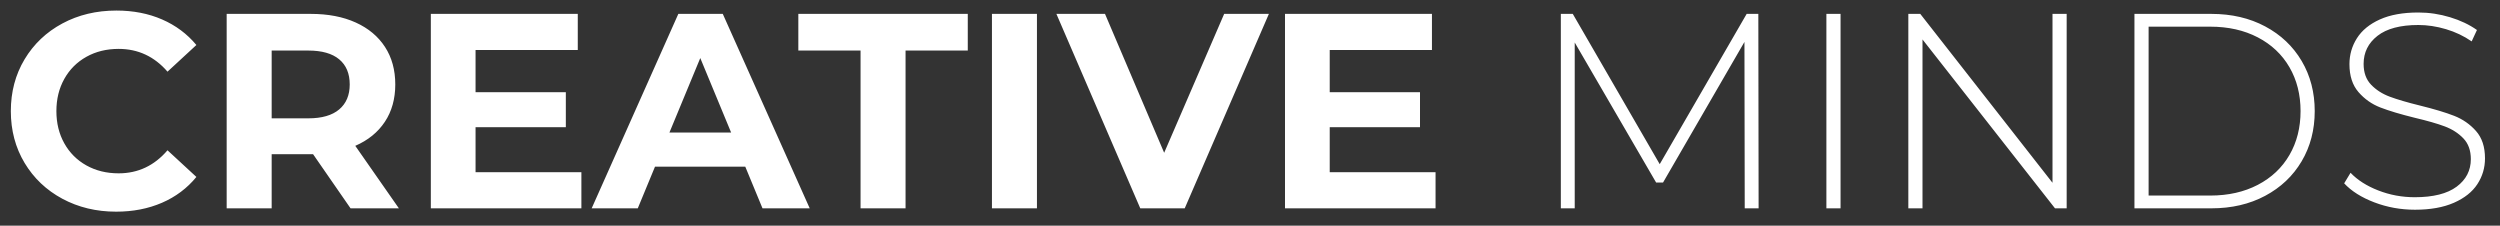 <svg width="144" height="13" viewBox="0 0 144 13" xmlns="http://www.w3.org/2000/svg" xmlns:xlink="http://www.w3.org/1999/xlink"><rect x="0" y="0" width="144" height="13" fill="#333333" stroke="none"/><title>CREATIVEMINDS</title><desc>Created with Sketch.</desc><g id="Home" stroke="none" stroke-width="1" fill="none" fill-rule="evenodd"><g id="Home-page" transform="translate(-205, -59)" fill="#fff" fill-rule="nonzero"><g id="top-section"><g id="header"><path d="M211.688 71.192C212.659 71.192 213.539 71.021 214.328 70.68 215.117 70.339 215.779 69.843 216.312 69.192L214.648 67.656C213.891 68.541 212.952 68.984 211.832 68.984 211.139 68.984 210.52 68.832 209.976 68.528 209.432 68.224 209.008 67.8 208.704 67.256S208.248 66.093 208.248 65.4C208.248 64.707 208.4 64.088 208.704 63.544S209.432 62.576 209.976 62.272C210.52 61.968 211.139 61.816 211.832 61.816 212.952 61.816 213.891 62.253 214.648 63.128L216.312 61.592C215.779 60.952 215.12 60.461 214.336 60.12 213.552 59.779 212.675 59.608 211.704 59.608 210.552 59.608 209.515 59.856 208.592 60.352 207.669 60.848 206.944 61.536 206.416 62.416 205.888 63.296 205.624 64.291 205.624 65.4 205.624 66.509 205.888 67.504 206.416 68.384S207.669 69.952 208.592 70.448C209.515 70.944 210.547 71.192 211.688 71.192zM220.648 71V67.88H223.032l2.16 3.12H227.976L225.464 67.4C226.2 67.08 226.768 66.619 227.168 66.016S227.768 64.696 227.768 63.864 227.571 62.312 227.176 61.704C226.781 61.096 226.219 60.627 225.488 60.296S223.896 59.8 222.904 59.8H218.056V71H220.648zM222.76 65.816H220.648V61.912H222.76C223.539 61.912 224.131 62.08 224.536 62.416 224.941 62.752 225.144 63.235 225.144 63.864 225.144 64.483 224.941 64.963 224.536 65.304 224.131 65.645 223.539 65.816 222.76 65.816zM238.488 71V68.92h-6.096V66.328H237.592V64.312H232.392V61.88H238.28V59.8h-8.464V71h8.672zM241.736 71 242.728 68.6H247.928L248.92 71h2.72L246.632 59.8h-2.56L239.08 71H241.736zM247.112 66.632H243.56L245.336 62.344 247.112 66.632zM257.16 71V61.912h3.584V59.8H250.984v2.112h3.584V71H257.16zM264.728 71V59.8H262.136V71H264.728zm8.512.0L278.088 59.8H275.512L272.056 67.8 268.648 59.8H265.848L270.68 71h2.56zm14.448.0V68.92h-6.096V66.328H286.792V64.312H281.592V61.88H287.48V59.8h-8.464V71H287.688zM295.704 71V61.448L300.392 69.512H300.792L305.48 61.416 305.496 71H306.296L306.28 59.8H305.608L300.6 68.456 295.592 59.8H294.904V71H295.704zm15.312.0V59.8H310.2V71H311.016zM315.736 71V61.272L323.368 71H324.04V59.8H323.224V69.528L315.608 59.8H314.92V71H315.736zm16.64.0C333.539 71 334.571 70.76 335.472 70.28 336.373 69.8 337.075 69.136 337.576 68.288 338.077 67.44 338.328 66.477 338.328 65.4 338.328 64.323 338.077 63.36 337.576 62.512 337.075 61.664 336.373 61 335.472 60.52 334.571 60.04 333.539 59.8 332.376 59.8H327.944V71H332.376zM332.312 70.264H328.76V60.536H332.312C333.347 60.536 334.259 60.741 335.048 61.152S336.445 62.136 336.872 62.872 337.512 64.451 337.512 65.4C337.512 66.349 337.299 67.192 336.872 67.928S335.837 69.237 335.048 69.648C334.259 70.059 333.347 70.264 332.312 70.264zM344.104 71.08C344.989 71.08 345.736 70.947 346.344 70.68 346.952 70.413 347.403 70.056 347.696 69.608 347.989 69.16 348.136 68.664 348.136 68.12 348.136 67.459 347.963 66.933 347.616 66.544 347.269 66.155 346.851 65.864 346.36 65.672 345.869 65.48 345.213 65.283 344.392 65.08 343.656 64.899 343.075 64.728 342.648 64.568 342.221 64.408 341.864 64.179 341.576 63.88 341.288 63.581 341.144 63.181 341.144 62.68 341.144 62.019 341.411 61.48 341.944 61.064 342.477 60.648 343.261 60.44 344.296 60.44 344.819 60.44 345.349 60.52 345.888 60.68 346.427 60.84 346.92 61.075 347.368 61.384L347.672 60.728C347.235 60.419 346.717 60.173 346.12 59.992 345.523 59.811 344.915 59.72 344.296 59.72 343.411 59.72 342.672 59.853 342.08 60.12 341.488 60.387 341.048 60.747 340.76 61.2 340.472 61.653 340.328 62.152 340.328 62.696 340.328 63.368 340.501 63.904 340.848 64.304 341.195 64.704 341.616 65 342.112 65.192 342.608 65.384 343.267 65.581 344.088 65.784 344.813 65.955 345.389 66.12 345.816 66.28 346.243 66.44 346.6 66.669 346.888 66.968 347.176 67.267 347.32 67.667 347.32 68.168 347.32 68.819 347.048 69.347 346.504 69.752 345.96 70.157 345.155 70.36 344.088 70.36 343.352 70.36 342.651 70.229 341.984 69.968 341.317 69.707 340.787 69.368 340.392 68.952L340.024 69.56C340.44 70.008 341.019 70.373 341.76 70.656 342.501 70.939 343.283 71.08 344.104 71.08z" id="CREATIVEMINDS"/></g></g></g></g></svg>